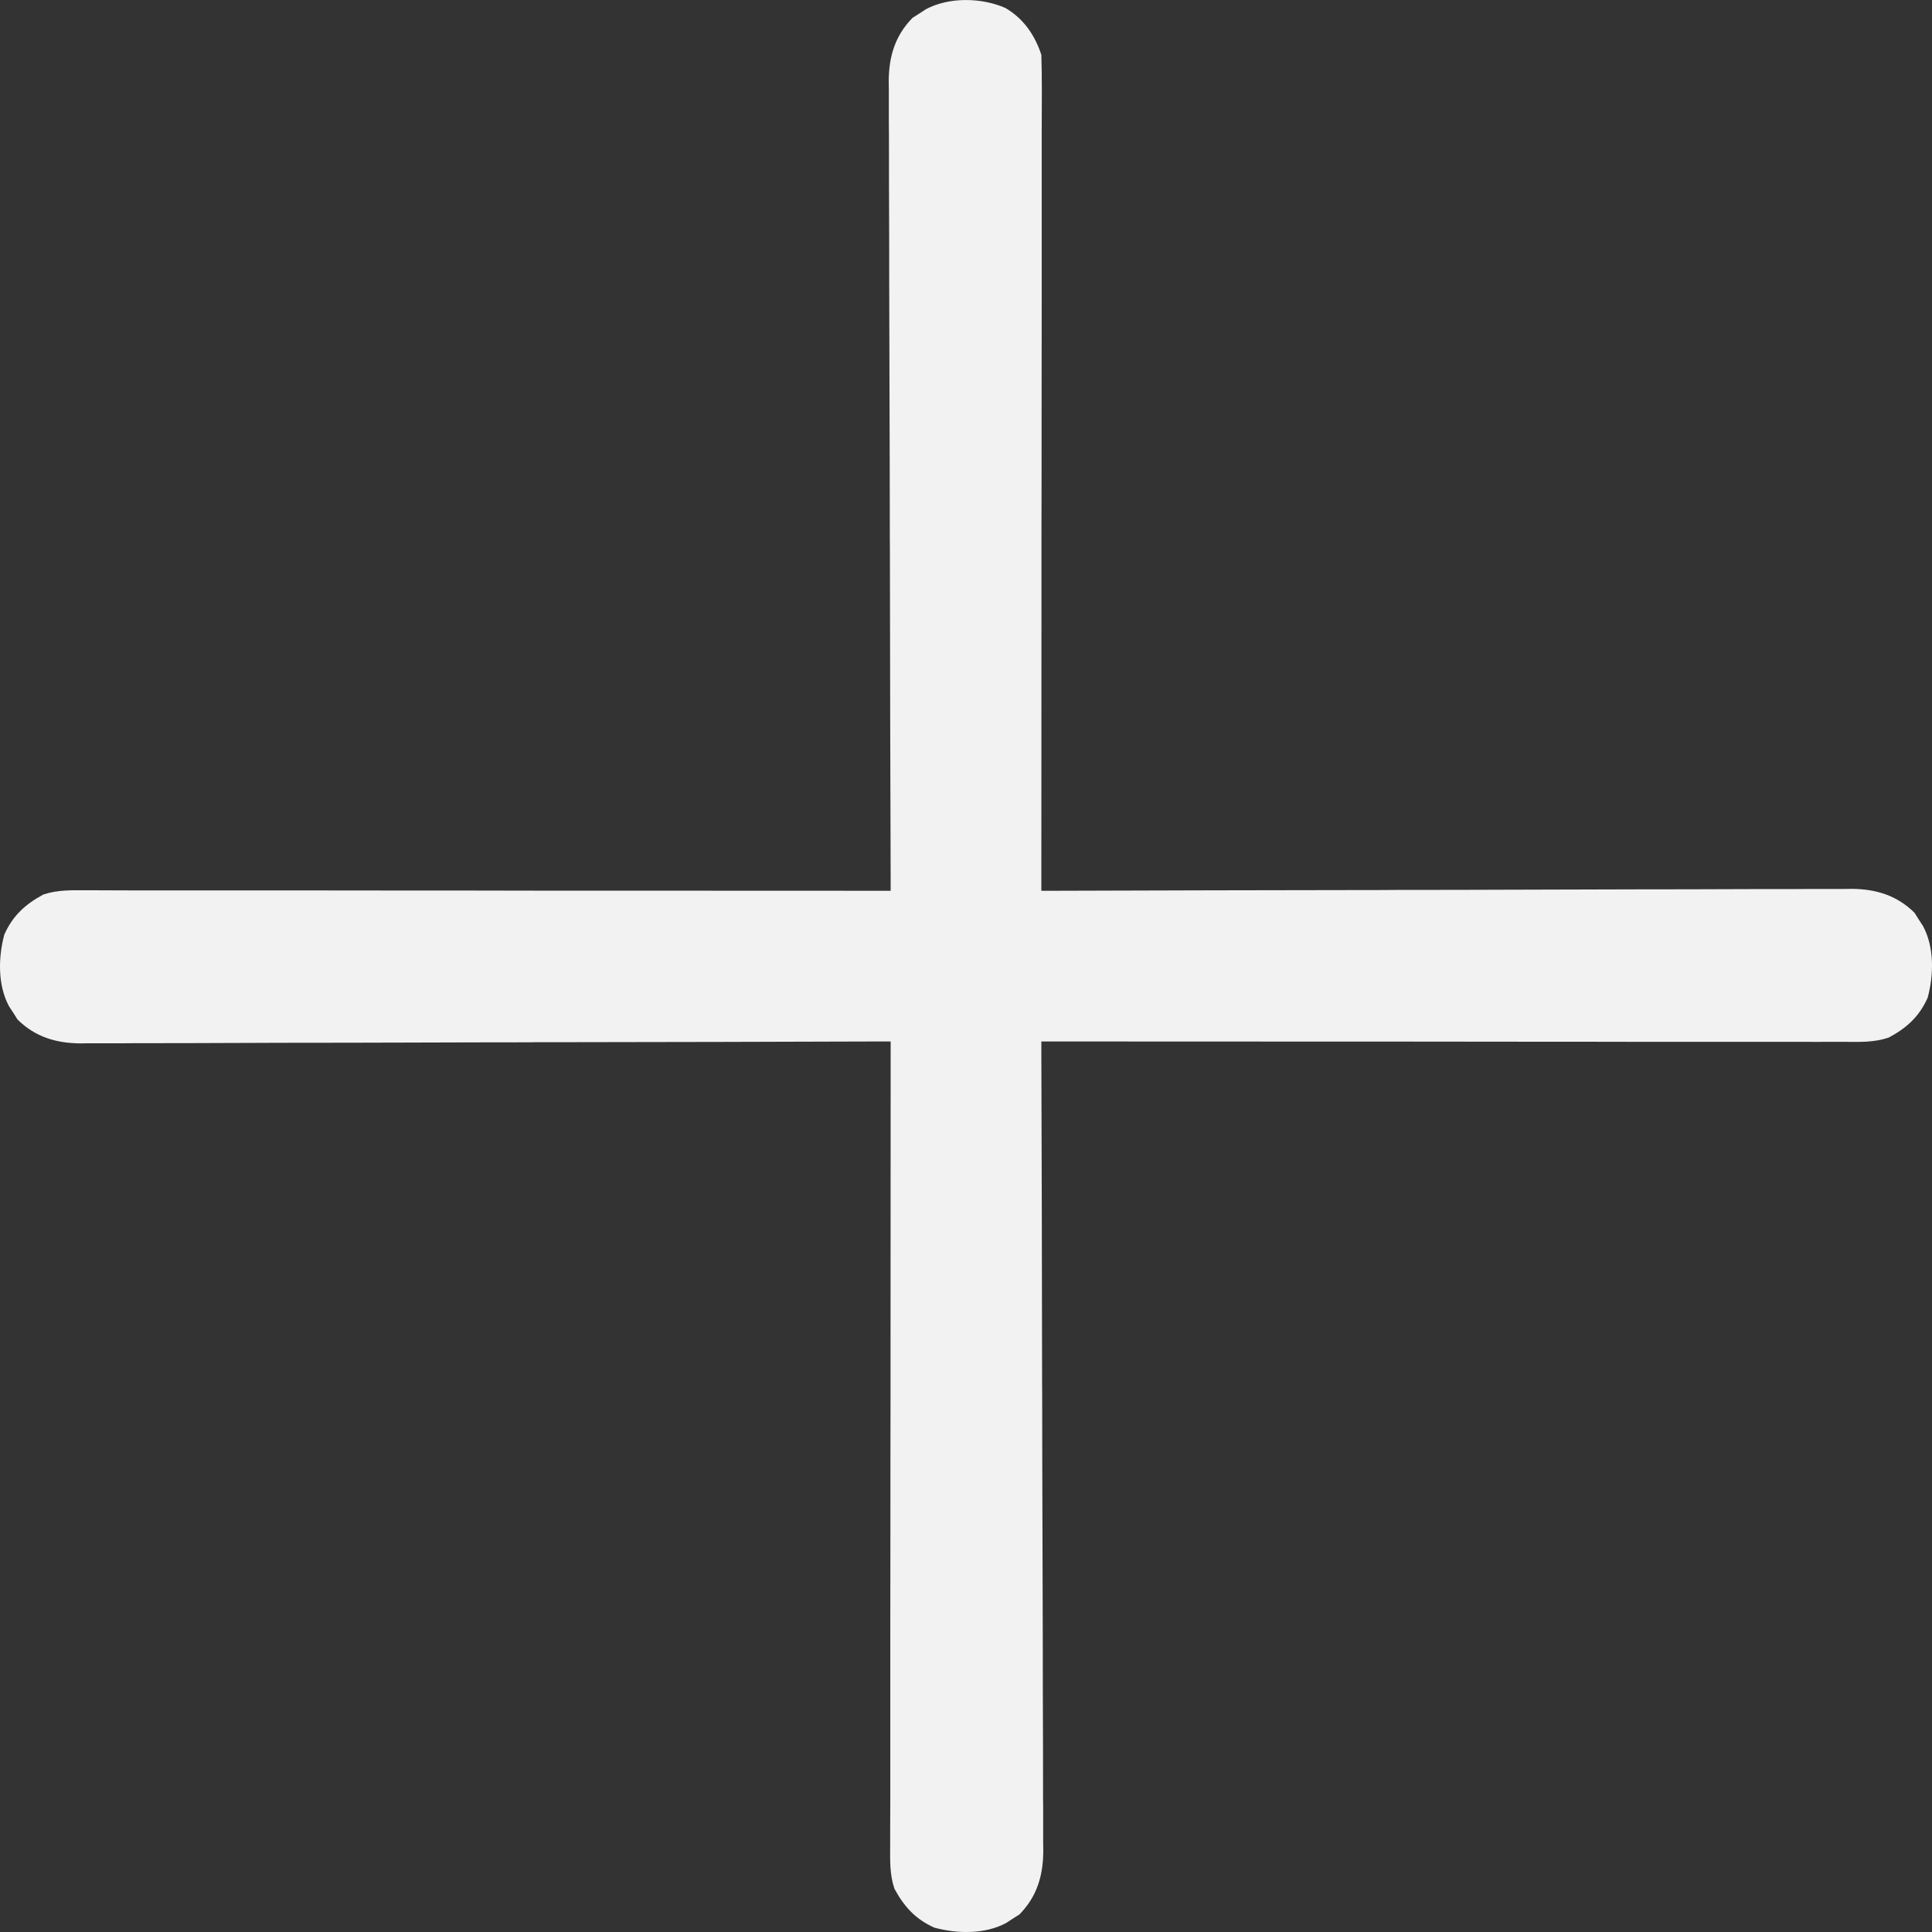 <svg width="16" height="16" viewBox="0 0 16 16" fill="none" xmlns="http://www.w3.org/2000/svg">
<rect x="0" y="0" width="16" height="16" fill="#333333" stroke="none"/>
<path d="M8.326 0.066C8.478 0.155 8.569 0.289 8.624 0.454C8.627 0.546 8.628 0.637 8.628 0.728C8.628 0.771 8.628 0.771 8.628 0.814C8.628 0.91 8.627 1.005 8.627 1.1C8.627 1.169 8.627 1.237 8.627 1.305C8.627 1.49 8.627 1.676 8.627 1.862C8.627 2.055 8.627 2.249 8.627 2.443C8.627 2.768 8.626 3.094 8.626 3.419C8.626 3.754 8.626 4.089 8.625 4.425C8.625 4.455 8.625 4.455 8.625 4.487C8.625 4.591 8.625 4.694 8.625 4.798C8.625 5.658 8.624 6.517 8.624 7.377C8.659 7.377 8.695 7.377 8.731 7.377C9.594 7.374 10.457 7.372 11.319 7.371C11.402 7.371 11.485 7.371 11.568 7.37C11.589 7.37 11.61 7.37 11.631 7.37C11.944 7.37 12.257 7.369 12.571 7.368C12.934 7.367 13.298 7.366 13.662 7.365C13.854 7.365 14.046 7.365 14.239 7.364C14.42 7.363 14.601 7.363 14.783 7.363C14.849 7.363 14.916 7.363 14.982 7.362C15.073 7.362 15.164 7.362 15.255 7.362C15.281 7.362 15.307 7.362 15.334 7.361C15.536 7.363 15.708 7.414 15.855 7.559C15.866 7.577 15.877 7.595 15.889 7.613C15.901 7.631 15.912 7.649 15.925 7.668C16.02 7.843 16.015 8.074 15.964 8.263C15.894 8.419 15.791 8.513 15.641 8.593C15.518 8.634 15.402 8.629 15.274 8.628C15.231 8.628 15.231 8.628 15.188 8.628C15.092 8.629 14.997 8.628 14.902 8.628C14.833 8.628 14.765 8.628 14.697 8.628C14.511 8.628 14.326 8.628 14.14 8.628C13.946 8.628 13.752 8.628 13.559 8.628C13.233 8.627 12.908 8.627 12.582 8.627C12.247 8.627 11.912 8.626 11.577 8.626C11.556 8.626 11.536 8.626 11.514 8.626C11.411 8.626 11.307 8.626 11.203 8.626C10.344 8.626 9.484 8.625 8.624 8.625C8.624 8.66 8.624 8.696 8.624 8.732C8.627 9.595 8.629 10.457 8.63 11.32C8.63 11.403 8.63 11.486 8.631 11.569C8.631 11.589 8.631 11.61 8.631 11.631C8.631 11.945 8.632 12.258 8.633 12.571C8.634 12.935 8.635 13.298 8.636 13.662C8.636 13.854 8.636 14.047 8.637 14.239C8.638 14.421 8.638 14.602 8.638 14.783C8.638 14.849 8.638 14.916 8.639 14.982C8.639 15.073 8.639 15.164 8.639 15.255C8.639 15.281 8.64 15.307 8.64 15.334C8.638 15.536 8.587 15.708 8.442 15.855C8.424 15.866 8.406 15.877 8.388 15.889C8.37 15.901 8.352 15.912 8.333 15.925C8.158 16.02 7.927 16.015 7.738 15.964C7.582 15.894 7.488 15.791 7.407 15.641C7.366 15.518 7.372 15.402 7.372 15.274C7.372 15.231 7.372 15.231 7.372 15.188C7.372 15.092 7.373 14.997 7.373 14.902C7.373 14.833 7.373 14.765 7.373 14.697C7.373 14.511 7.373 14.326 7.373 14.14C7.373 13.947 7.373 13.753 7.373 13.559C7.373 13.234 7.374 12.908 7.374 12.583C7.374 12.248 7.374 11.912 7.375 11.577C7.375 11.557 7.375 11.536 7.375 11.515C7.375 11.411 7.375 11.307 7.375 11.204C7.375 10.344 7.376 9.484 7.376 8.625C7.341 8.625 7.305 8.625 7.269 8.625C6.406 8.628 5.543 8.63 4.681 8.631C4.598 8.631 4.515 8.631 4.432 8.631C4.411 8.632 4.39 8.632 4.369 8.632C4.056 8.632 3.743 8.633 3.429 8.634C3.066 8.635 2.702 8.636 2.339 8.636C2.146 8.637 1.954 8.637 1.761 8.638C1.58 8.639 1.398 8.639 1.217 8.639C1.151 8.639 1.084 8.639 1.018 8.64C0.927 8.64 0.836 8.64 0.745 8.64C0.719 8.64 0.693 8.64 0.666 8.641C0.464 8.639 0.292 8.588 0.145 8.443C0.134 8.425 0.123 8.407 0.111 8.389C0.099 8.371 0.087 8.353 0.075 8.334C-0.02 8.159 -0.015 7.928 0.036 7.739C0.106 7.583 0.209 7.489 0.359 7.408C0.482 7.367 0.598 7.373 0.726 7.373C0.769 7.373 0.769 7.373 0.812 7.373C0.908 7.373 1.003 7.374 1.099 7.374C1.167 7.374 1.235 7.374 1.303 7.374C1.489 7.374 1.674 7.374 1.86 7.374C2.054 7.374 2.248 7.374 2.441 7.374C2.767 7.374 3.092 7.375 3.418 7.375C3.753 7.375 4.088 7.375 4.423 7.376C4.454 7.376 4.454 7.376 4.486 7.376C4.589 7.376 4.693 7.376 4.797 7.376C5.657 7.376 6.516 7.377 7.376 7.377C7.376 7.342 7.376 7.306 7.376 7.27C7.373 6.407 7.371 5.545 7.37 4.682C7.37 4.599 7.37 4.516 7.369 4.433C7.369 4.412 7.369 4.392 7.369 4.371C7.369 4.057 7.368 3.744 7.367 3.431C7.366 3.067 7.365 2.704 7.364 2.34C7.364 2.148 7.364 1.955 7.363 1.763C7.362 1.581 7.362 1.4 7.362 1.219C7.362 1.153 7.362 1.086 7.361 1.02C7.361 0.929 7.361 0.838 7.361 0.747C7.361 0.721 7.36 0.695 7.36 0.668C7.362 0.466 7.413 0.294 7.558 0.147C7.576 0.136 7.594 0.125 7.612 0.113C7.63 0.101 7.648 0.089 7.667 0.077C7.858 -0.026 8.129 -0.021 8.326 0.066Z" fill="#F2F2F2"/>
</svg>
